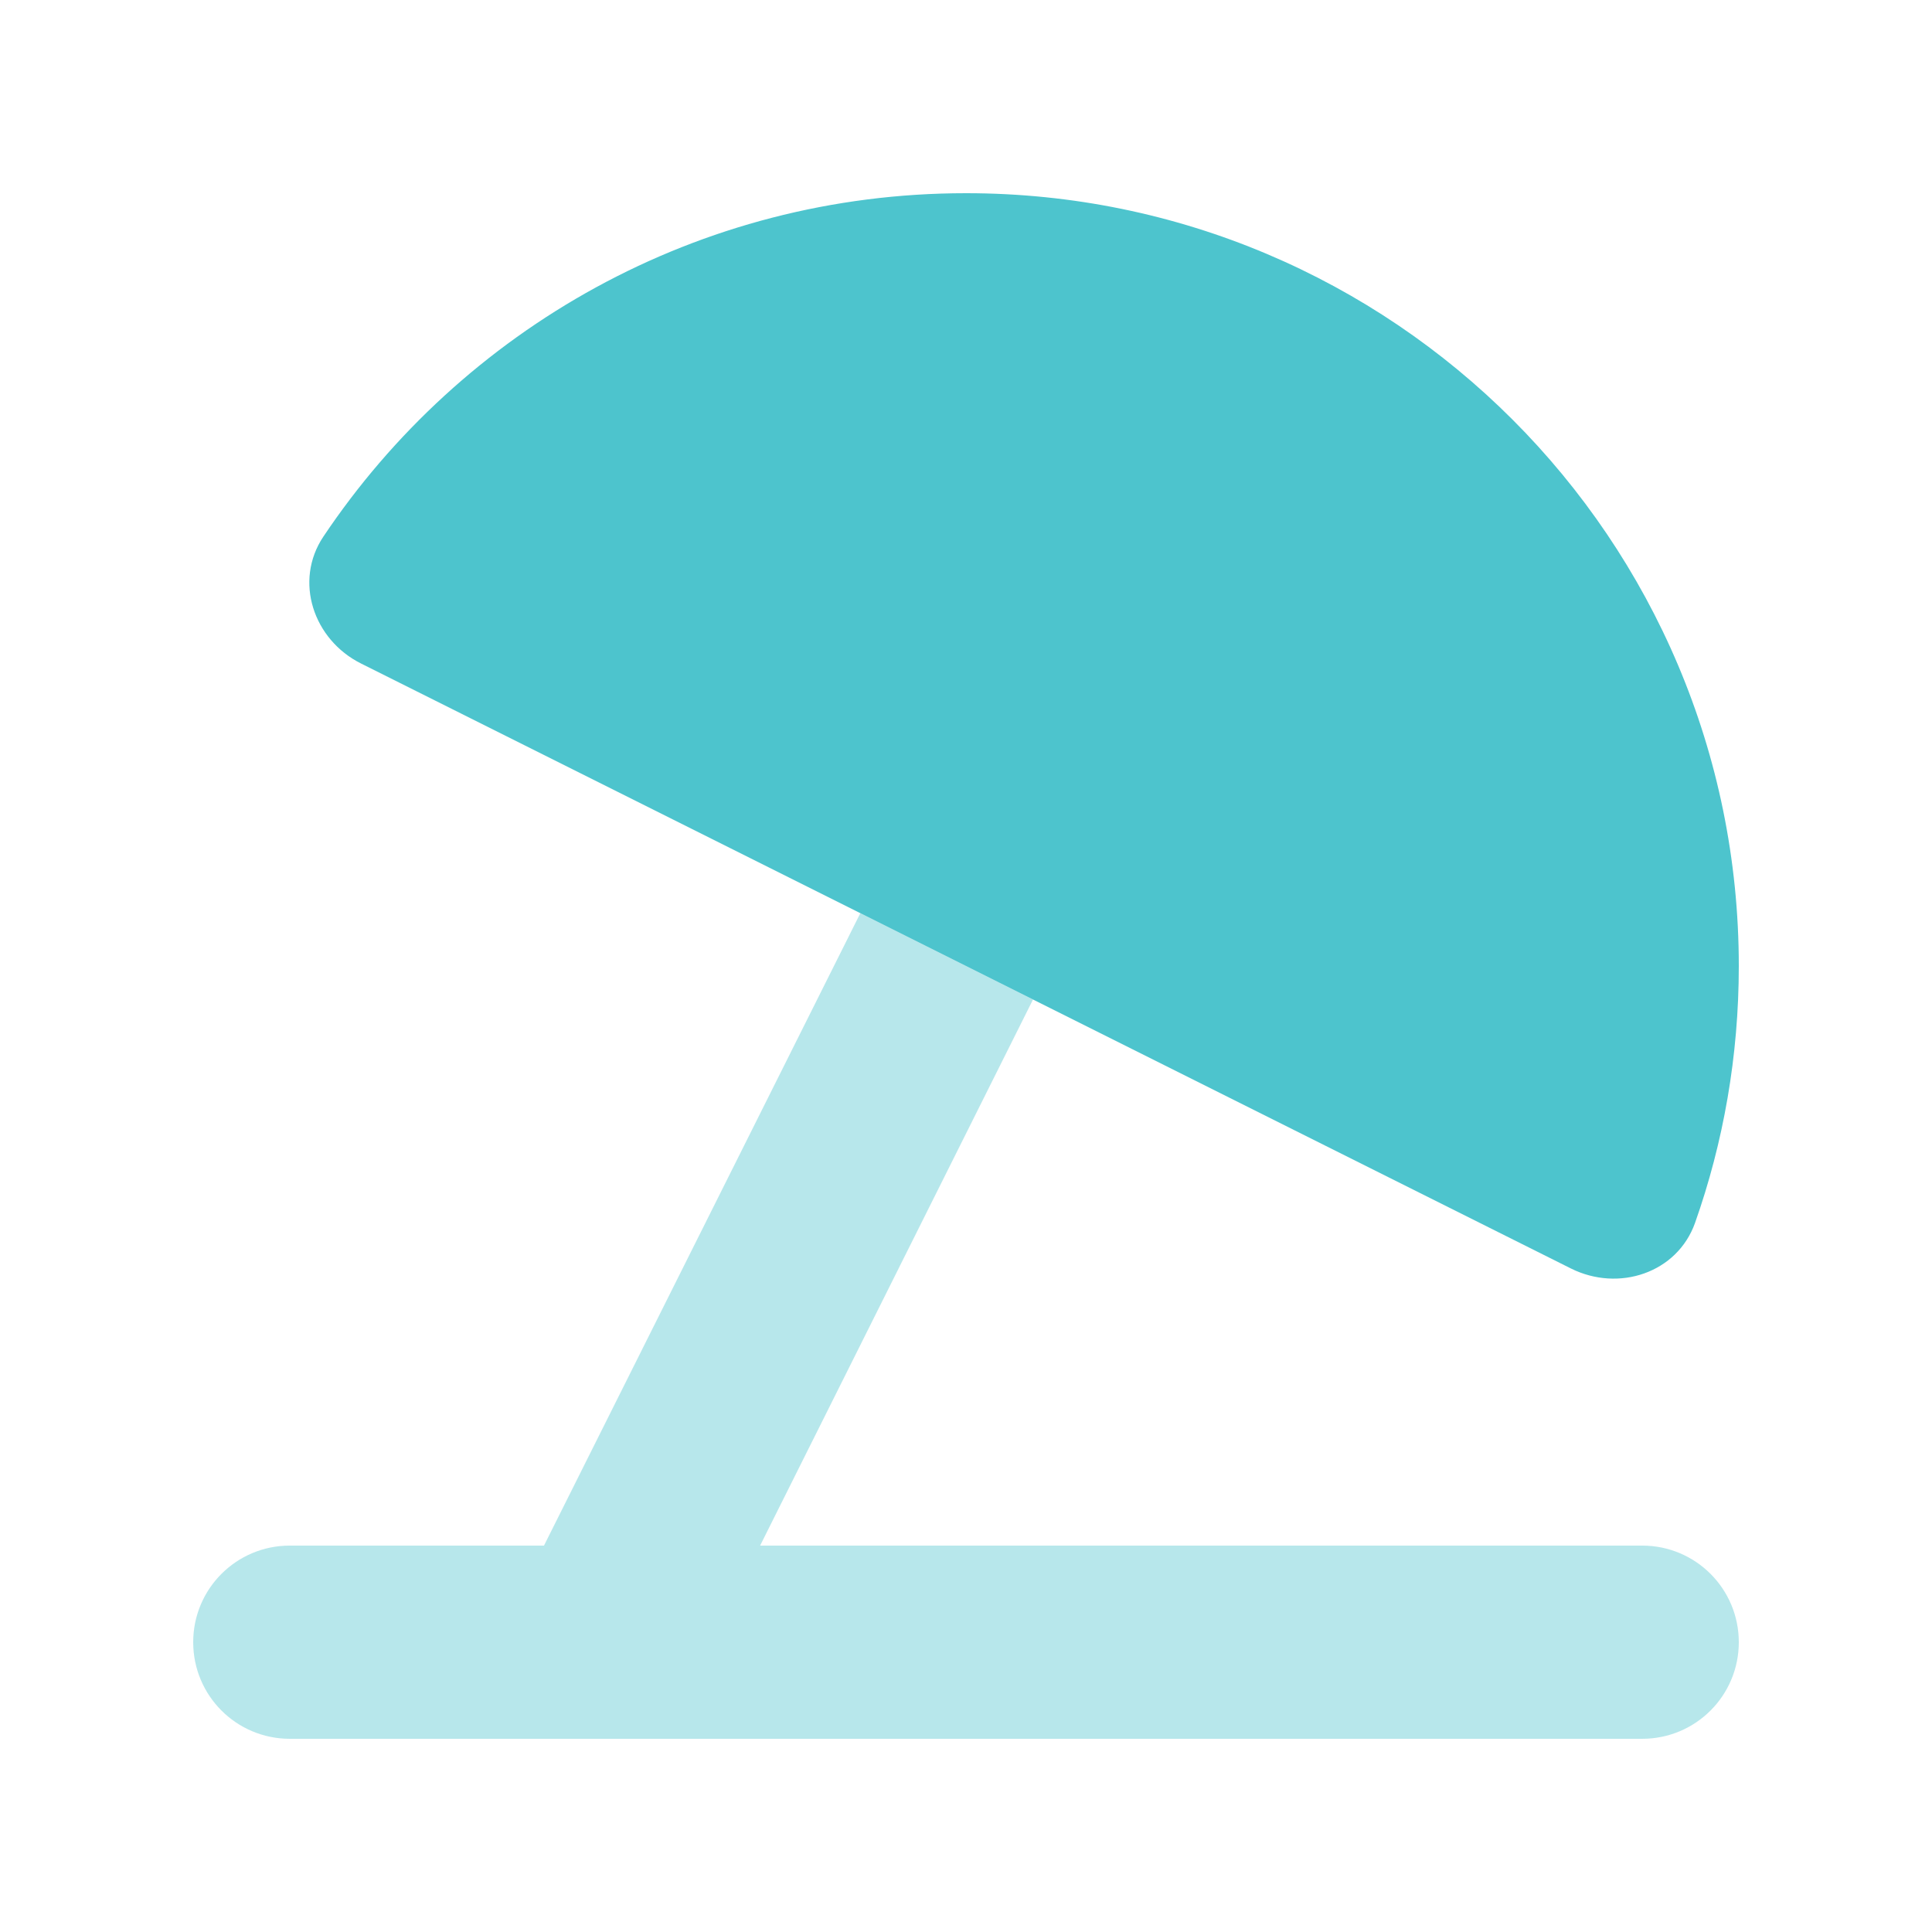 <svg xmlns="http://www.w3.org/2000/svg" width="60" height="60" viewBox="0 0 60 60" fill="none"><path opacity="0.4" d="M6 51C6 52.659 7.341 54 9 54H51C52.659 54 54 52.659 54 51C54 49.341 52.659 48 51 48H23.606L31.931 31.341L32.081 31.041L26.719 28.359L26.569 28.659L16.894 48H9C7.341 48 6 49.341 6 51Z" fill="#4DC4CD"></path><path d="M48.787 39.394C50.269 40.134 52.087 39.534 52.641 37.978C53.522 35.484 54 32.794 54 30C54 16.744 43.256 6 30 6C21.675 6 14.344 10.238 10.04 16.669C9.122 18.047 9.731 19.866 11.212 20.606L48.787 39.394Z" fill="#4DC4CD"></path></svg>